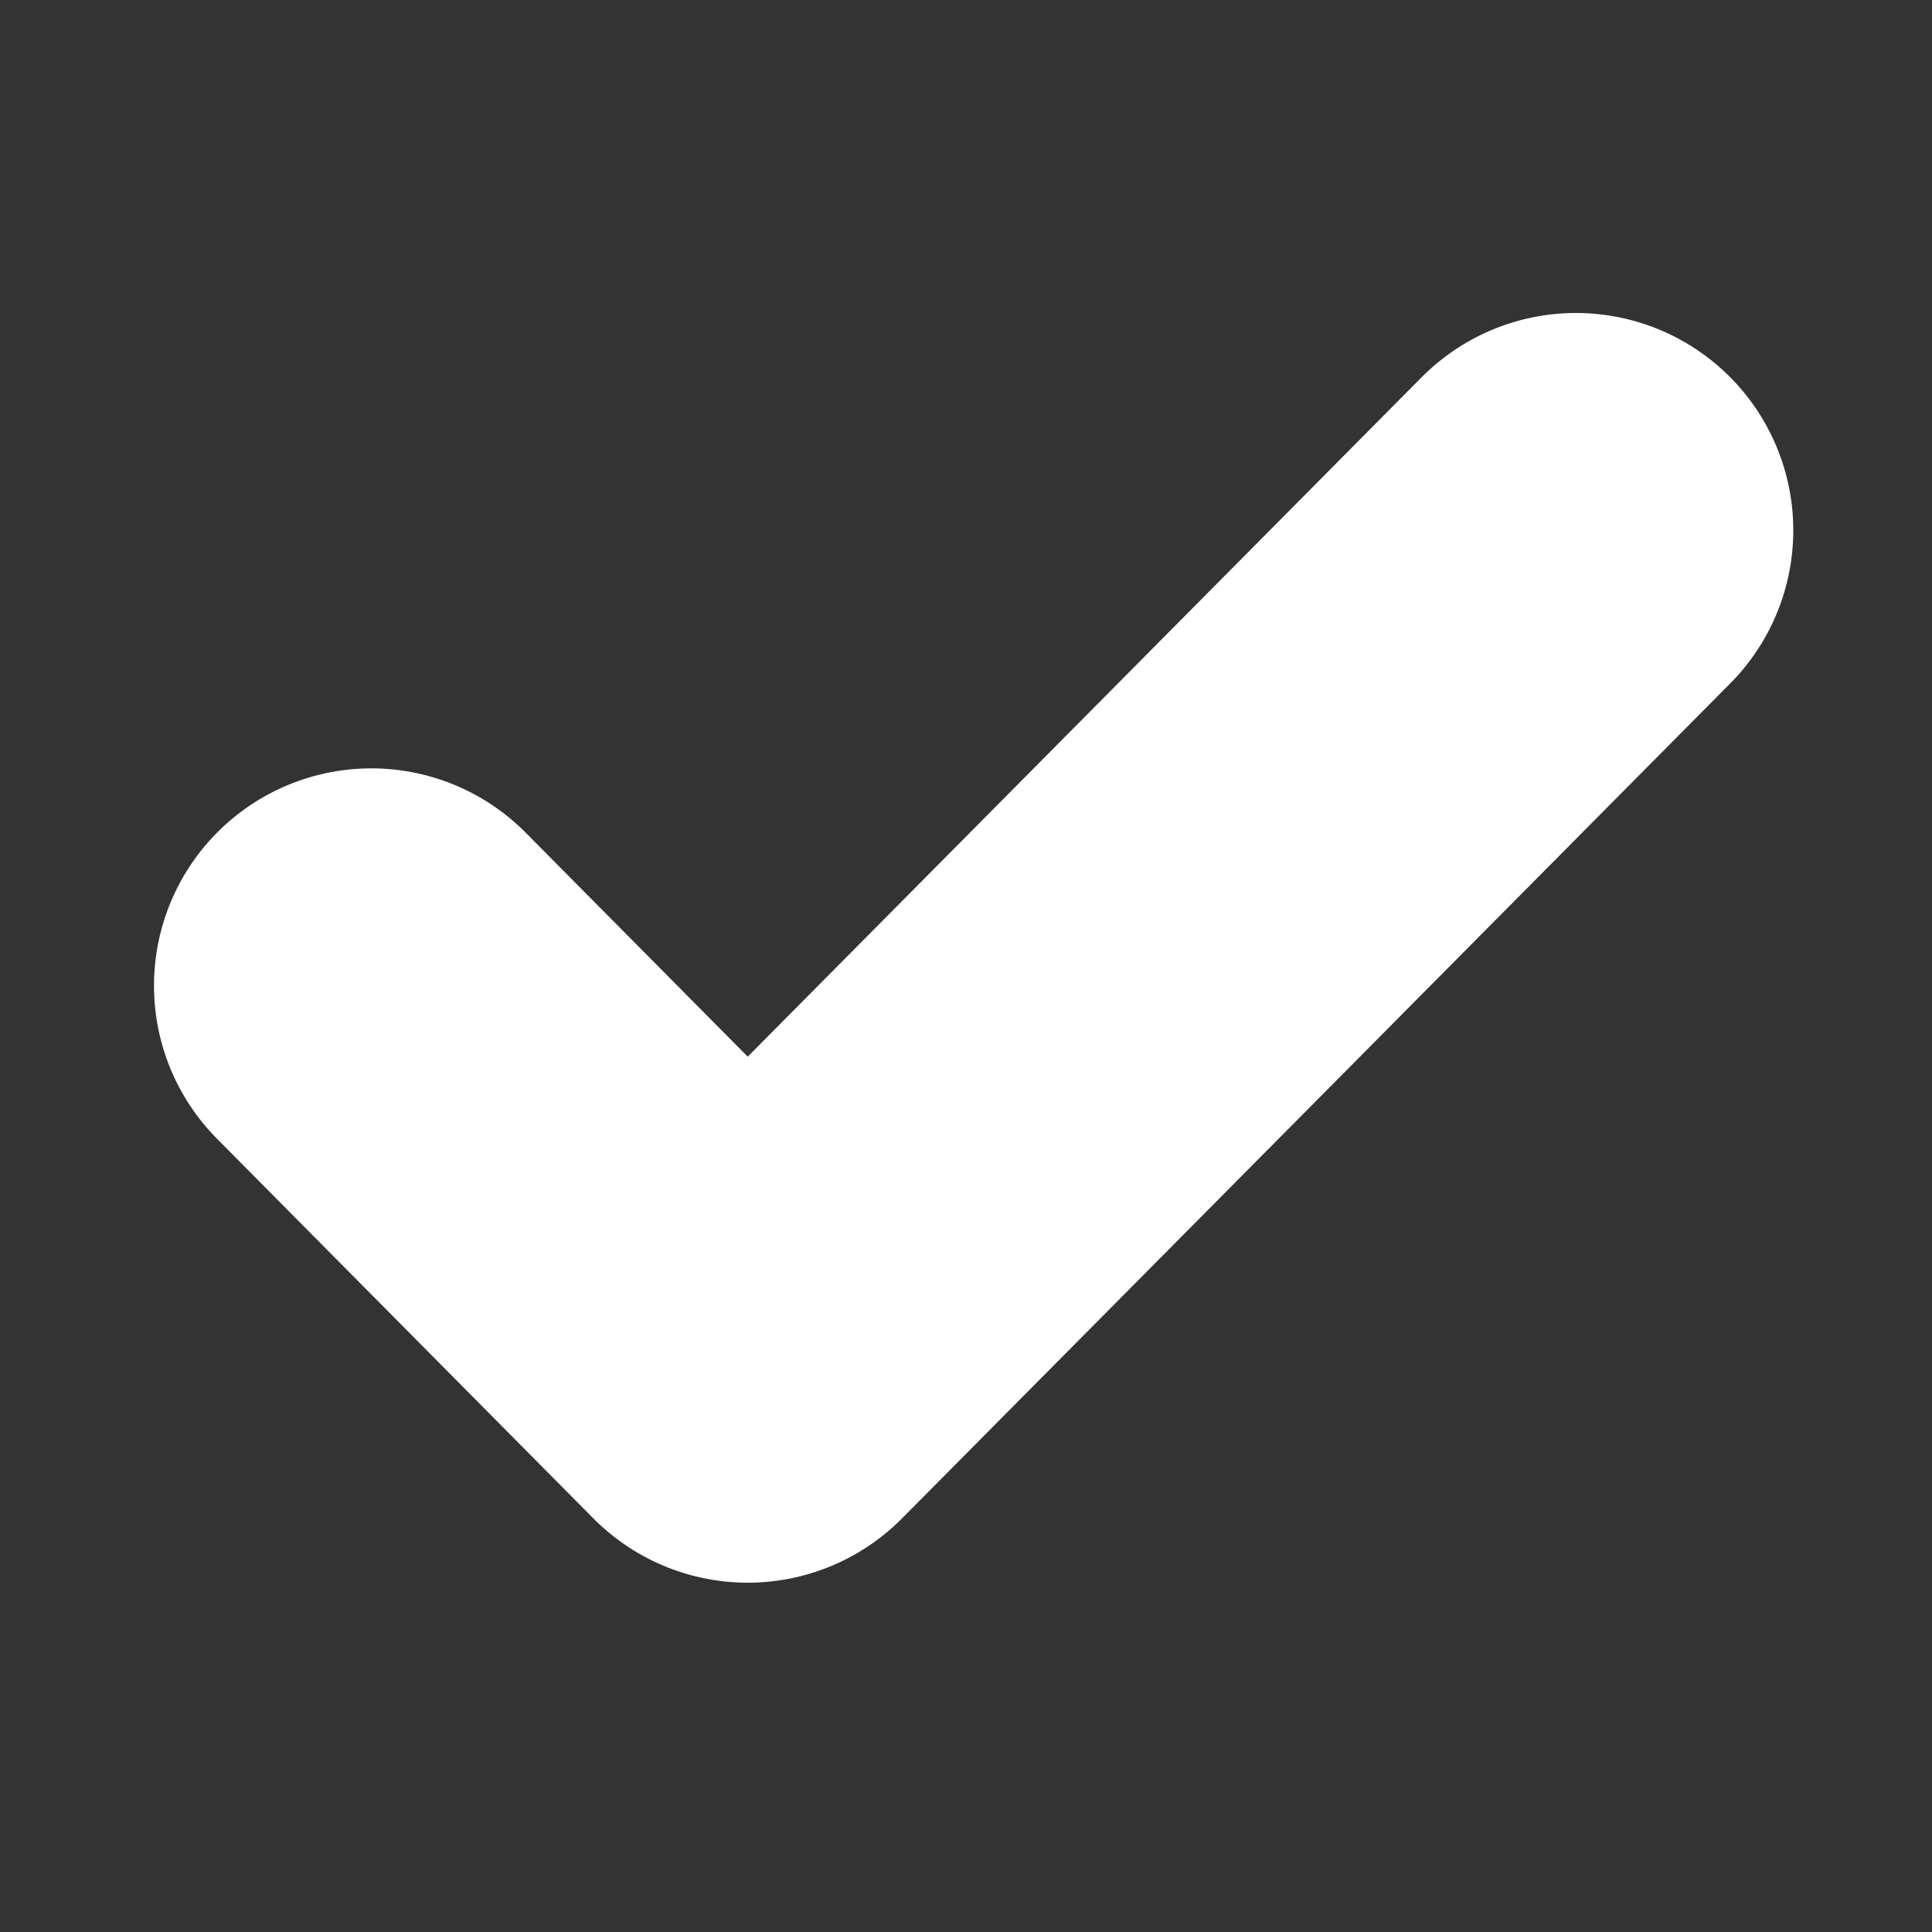 <?xml version="1.0" encoding="UTF-8"?> <svg xmlns="http://www.w3.org/2000/svg" width="10" height="10" viewBox="0 0 10 10" fill="none"><rect x="0" y="0" width="10" height="10" fill="#333333" stroke="none"/><g clip-path="url(#clip0_15101_16552)"><path d="M8.157 2.745L3.87 7.067L1.922 5.102" stroke="white" stroke-width="2.25" stroke-linecap="round" stroke-linejoin="round"></path></g><defs><clipPath id="clip0_15101_16552"><rect width="9.353" height="9.428" fill="white" transform="translate(0.359 0.386)"></rect></clipPath></defs></svg> 